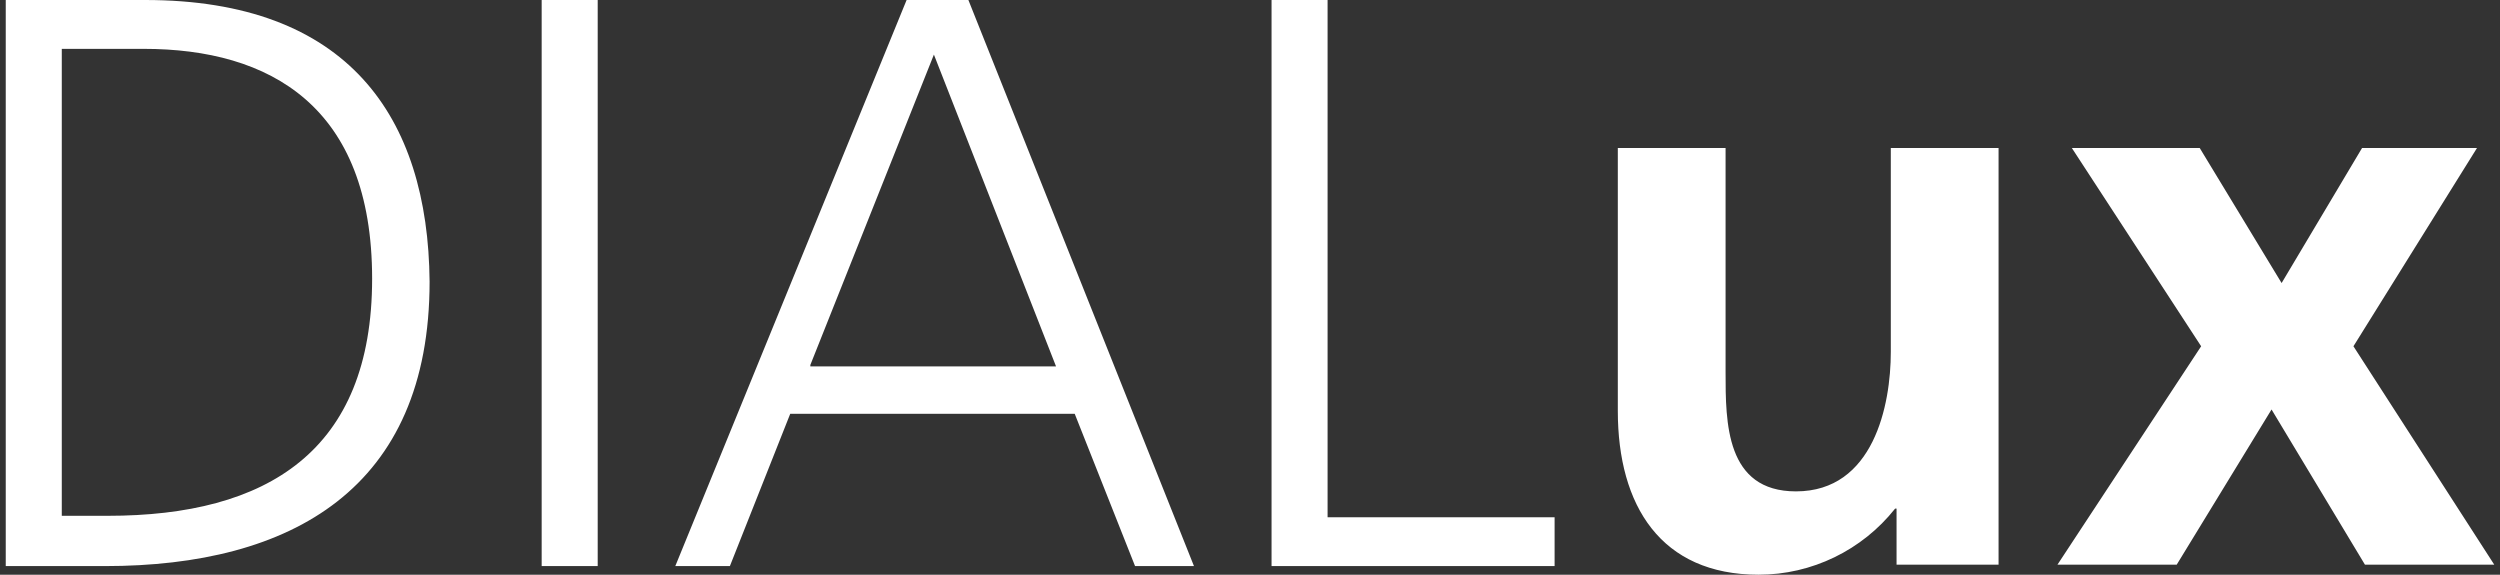 <svg xmlns="http://www.w3.org/2000/svg" viewBox="0 0 174 40"><rect x="0" y="0" width="174" height="40" fill="#333333" stroke="none"/><path fill="#fff" d="M10.1 0H.4v39.4h6.9c13 0 22.6-5.4 22.6-19.8C29.8 8.1 24.2 0 10.1 0zM7.5 35.9H4.3V3.4H10c8.8 0 15.9 4 15.9 16S18.6 35.9 7.5 35.9h0zM37.7 0h3.9v39.4h-3.9V0zm25.4 0L47 39.4h3.8L55 28.8h19.8L79 39.4h4.1L67.4 0h-4.3zm-6.7 25.4L65 3.8l8.5 21.7H56.4zM92.4 0h-3.9v39.4h19.7V36H92.4V0zm39.2 24.5c0 3.7-1.2 9.7-6.6 9.7-4.9 0-4.9-4.8-4.9-8.3V10.3h-7.5v18.3c0 6.6 3 11.4 9.8 11.4 3.7 0 7.2-1.7 9.5-4.6h.1v3.9h7.1v-29h-7.5v14.2zm40.8-14.2h-8l-5.6 9.4-5.7-9.4h-8.9l9 13.8-10 15.2h8.3l6.6-10.8 6.5 10.8h9l-9.8-15.2 8.6-13.8z"></path></svg>